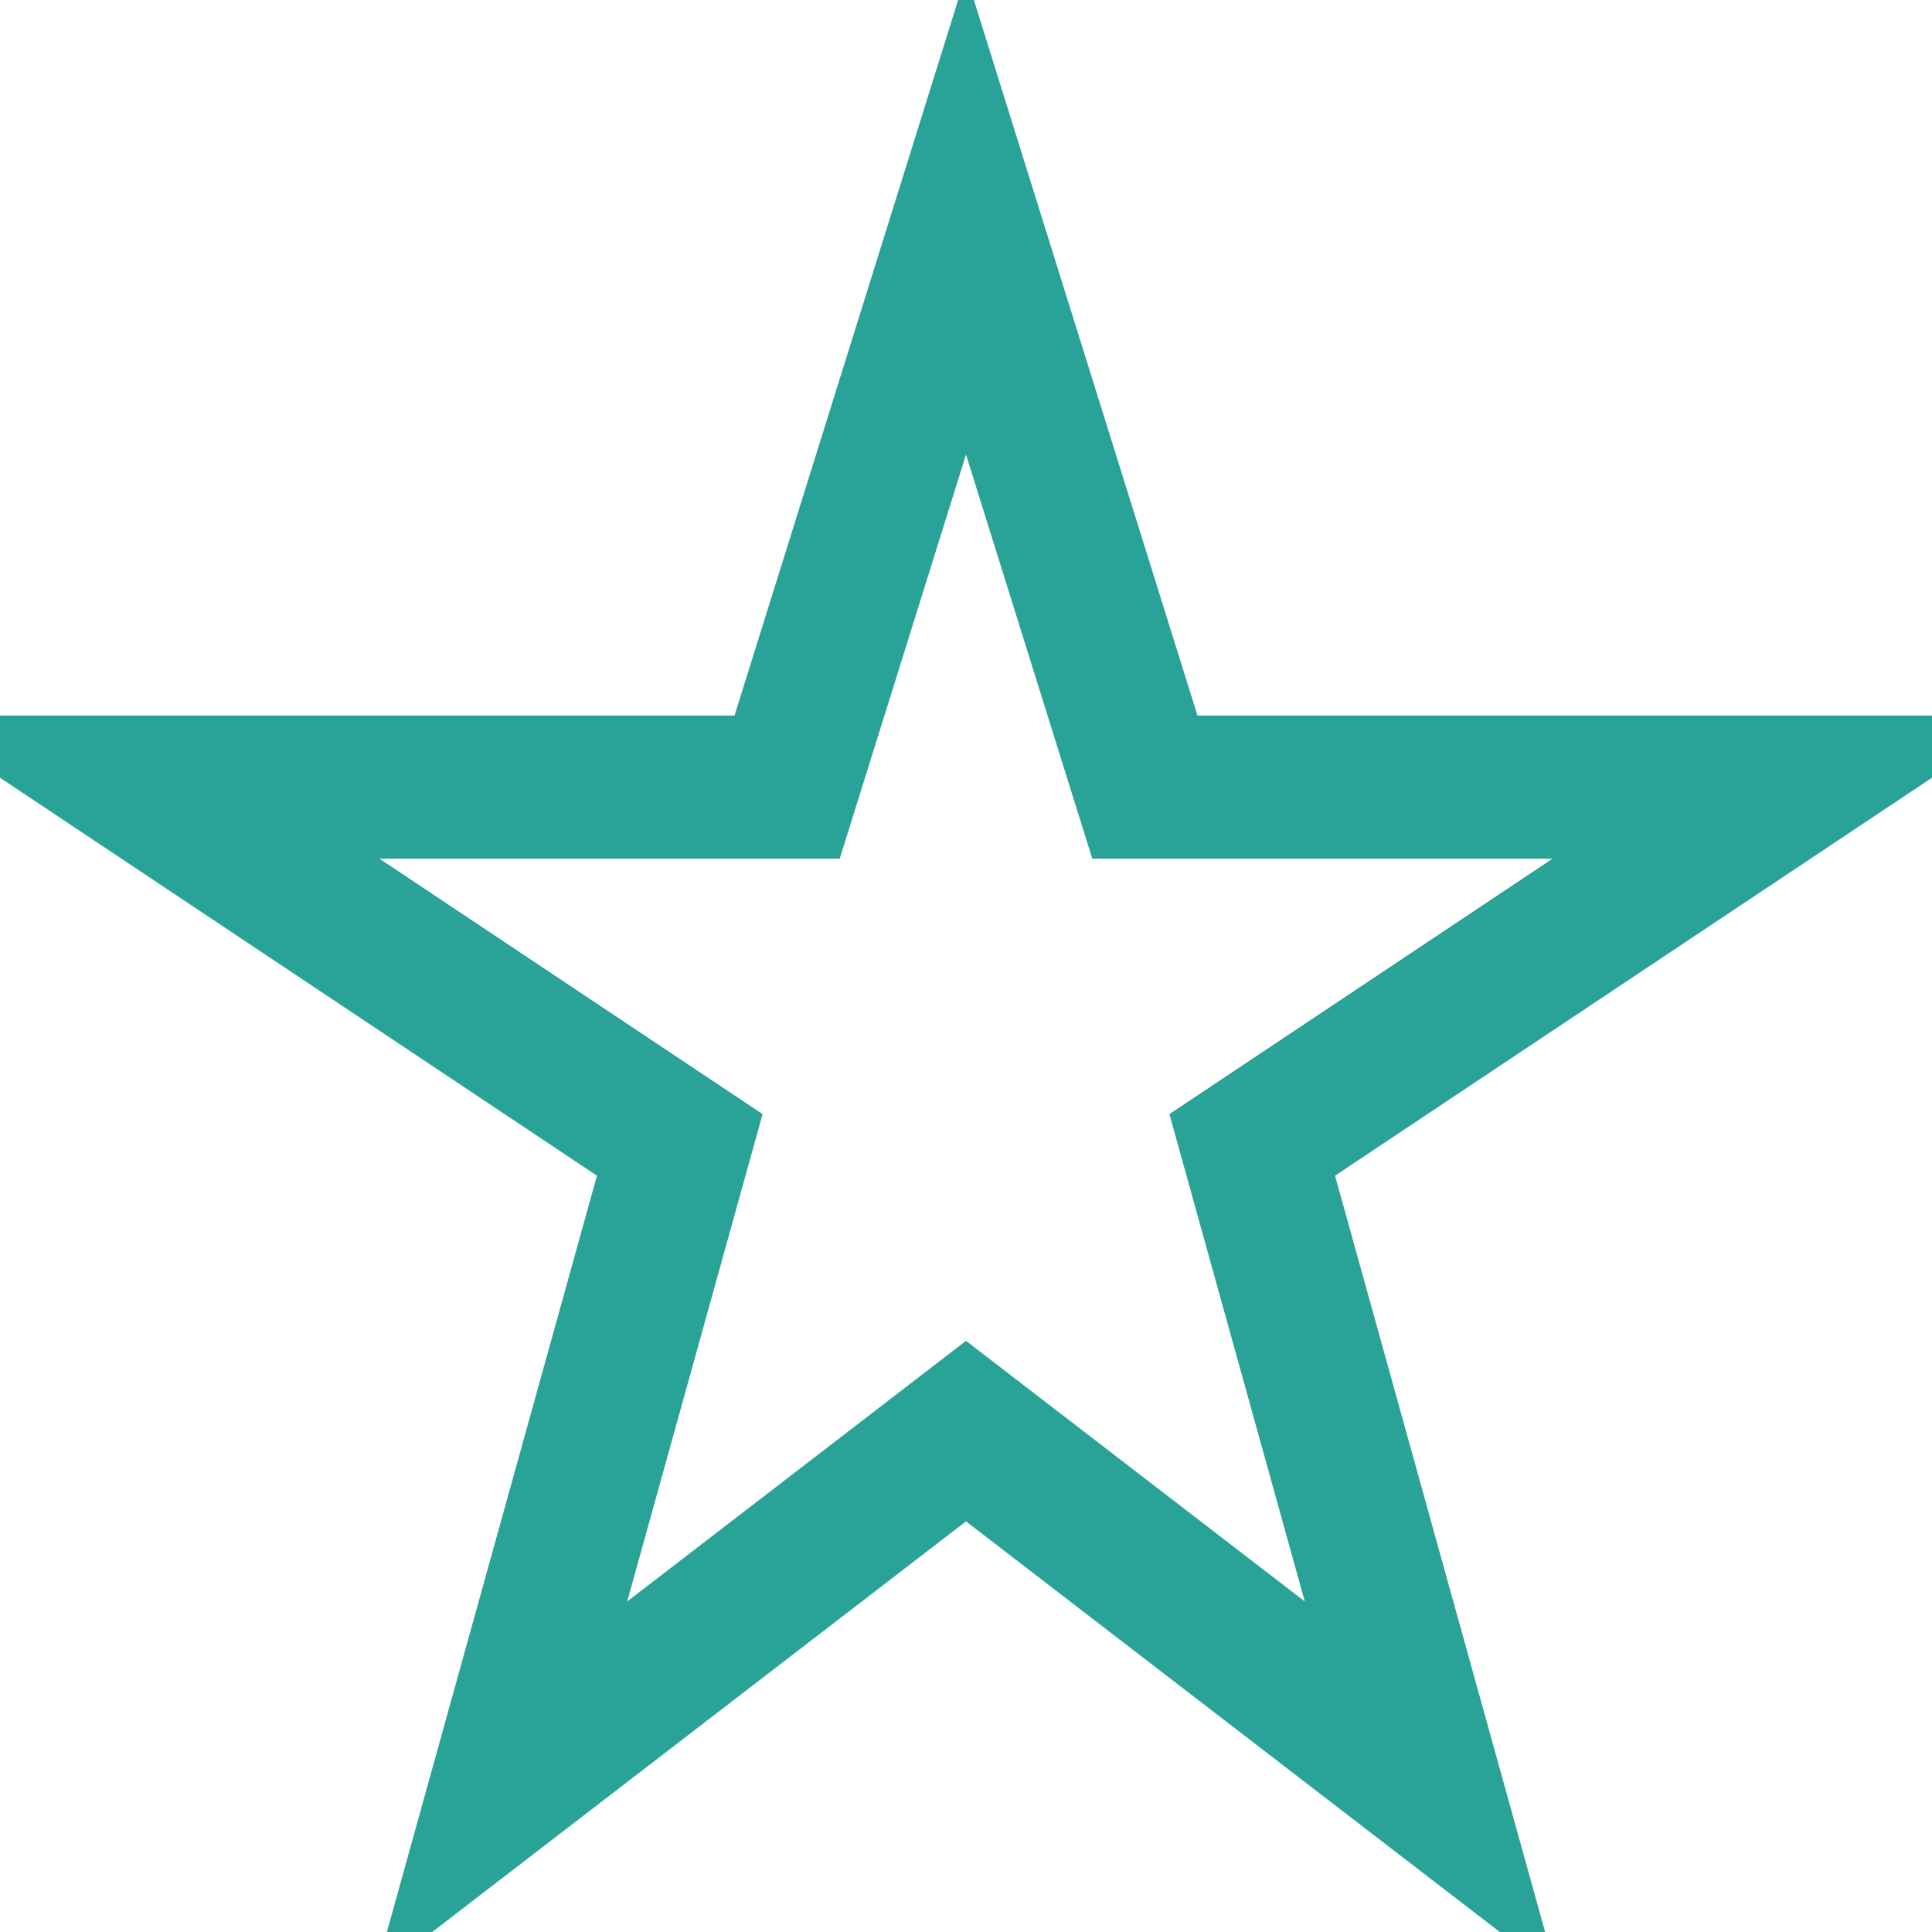 <?xml version="1.0" encoding="UTF-8"?>
<svg xmlns="http://www.w3.org/2000/svg" width="27" height="27" viewBox="0 0 27 27"><polygon points="13.5,3 16,11 25,11 17.5,16 20,25 13.5,20 7,25 9.5,16 2,11 11,11" fill="none" stroke="#29A398" stroke-width="2"/></svg>